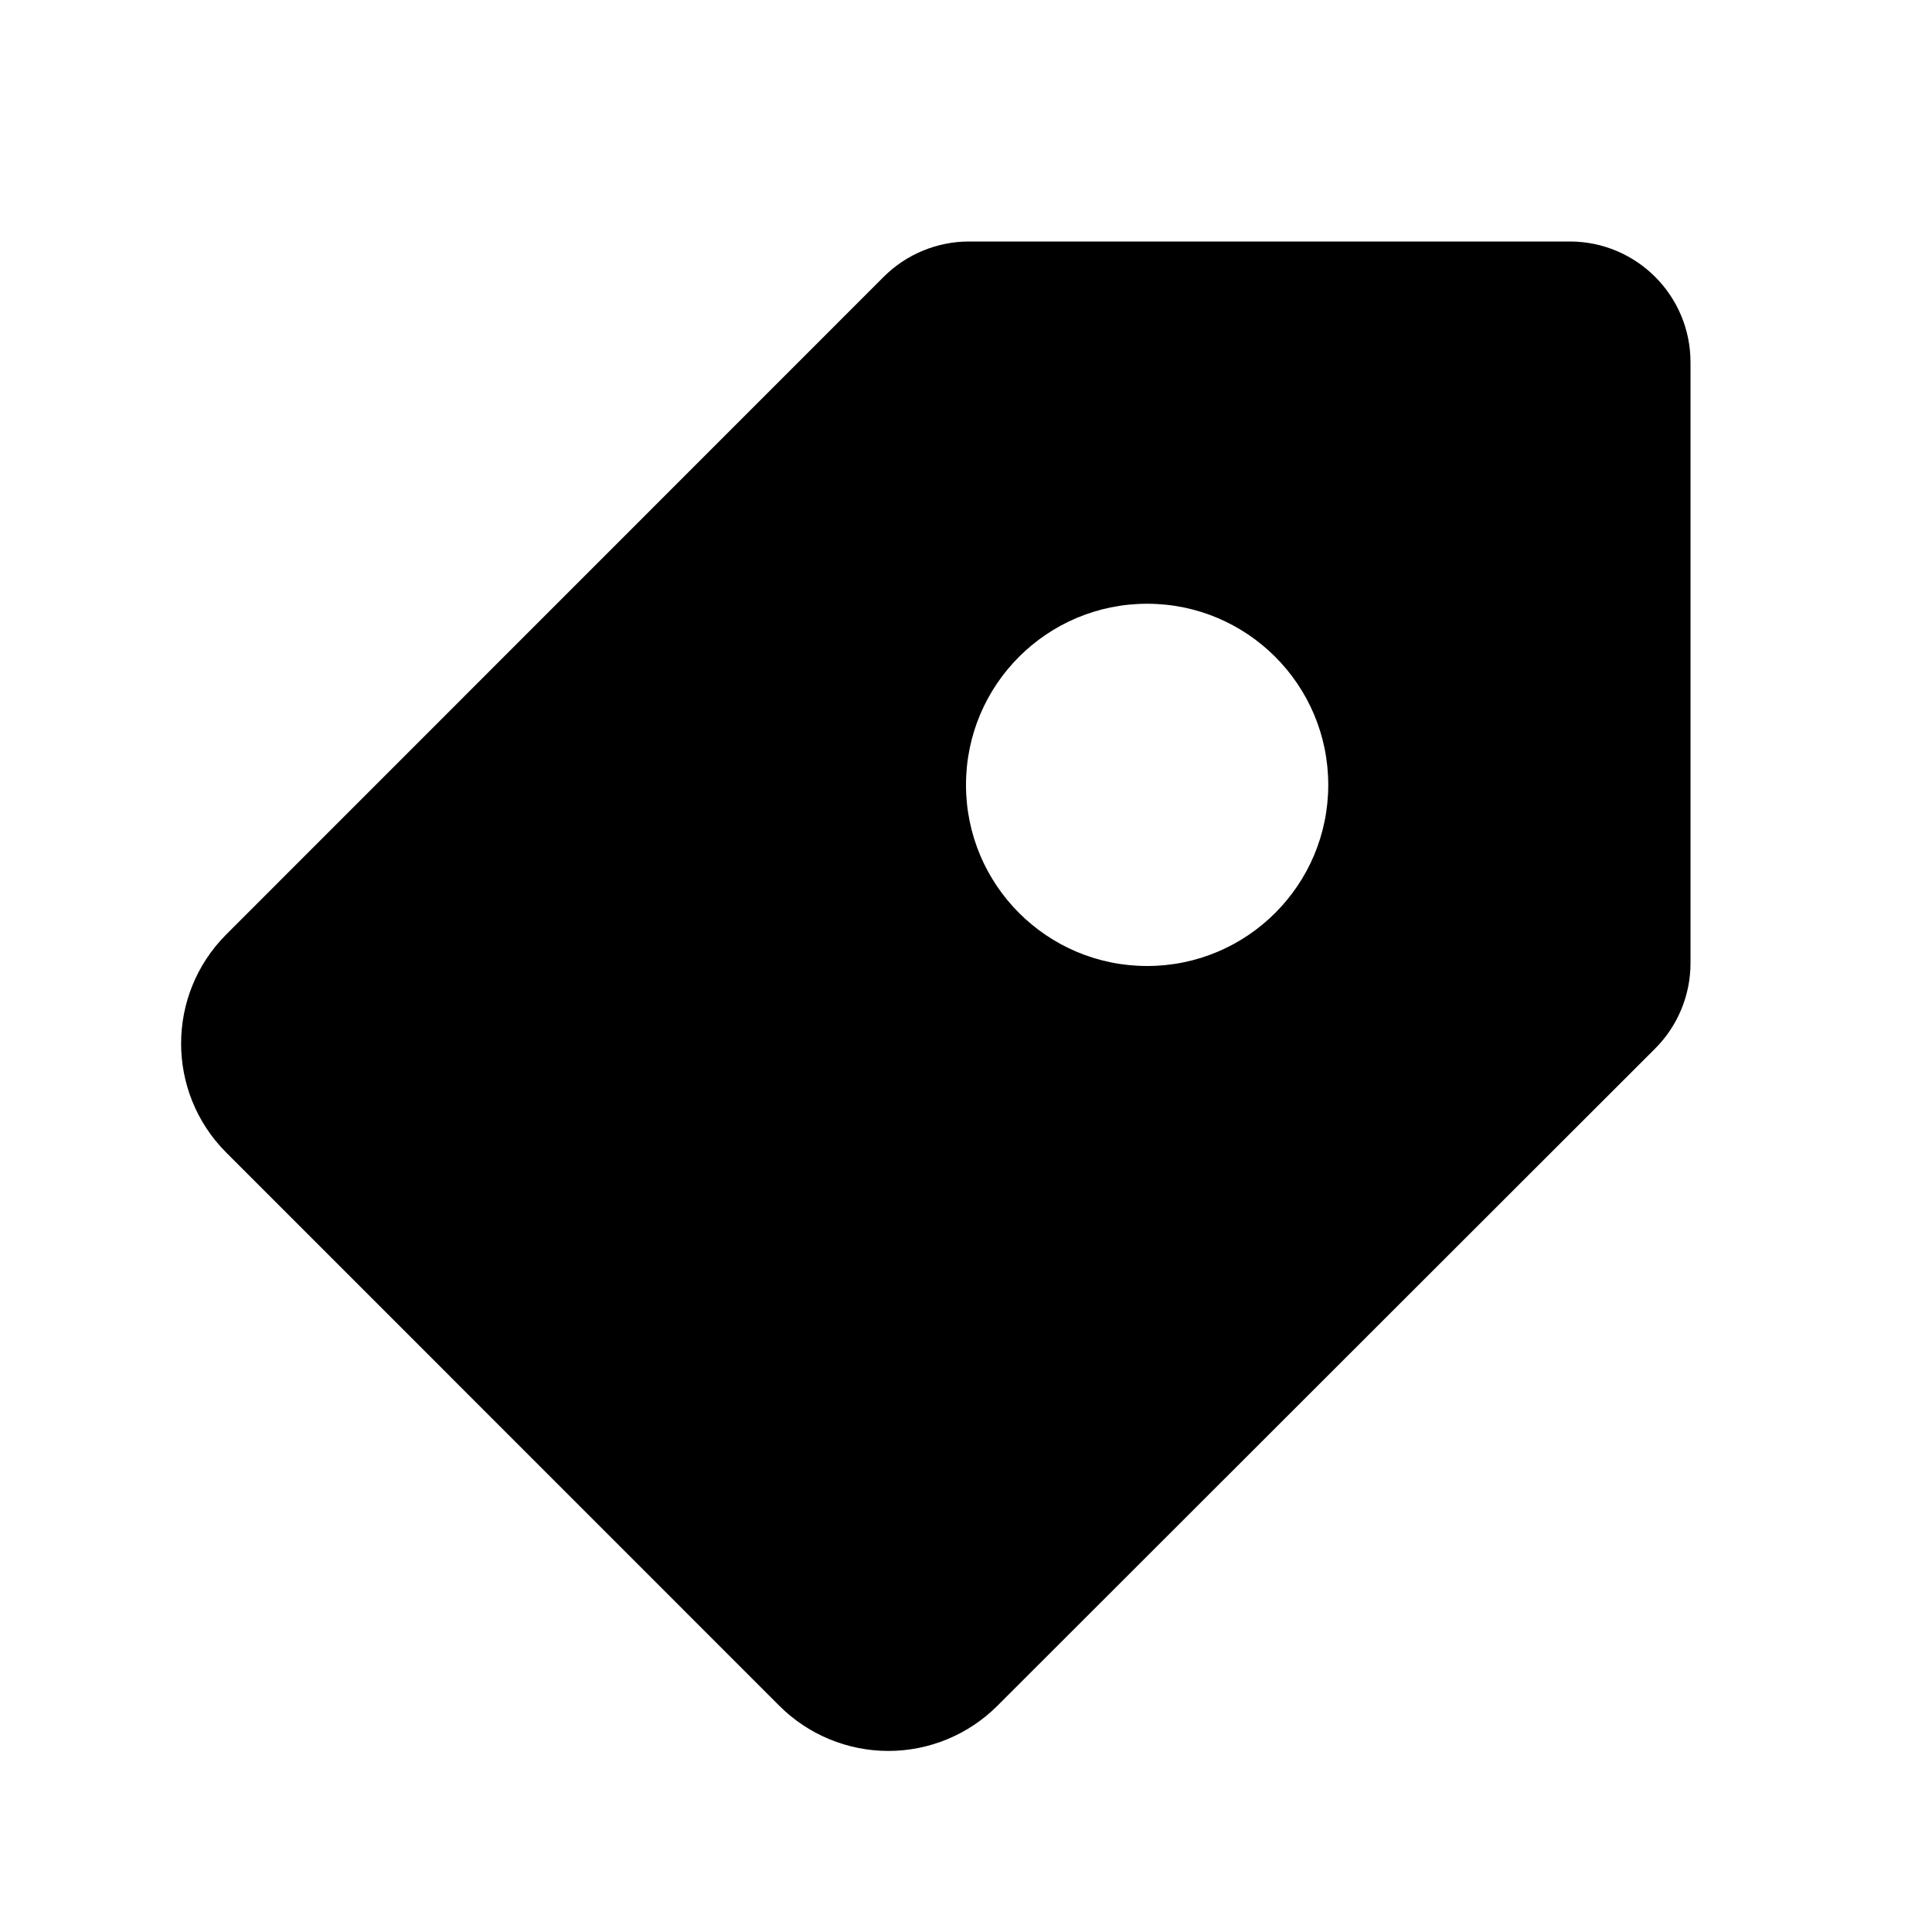 <!-- Generated by weiling.cn -->
<svg version="1.1" xmlns="http://www.w3.org/2000/svg" width="32" height="32" viewBox="0 0 32 32">
<path fill="currentColor" d="M3.743 15.482c-0.991 0.997-0.991 2.607 0 3.604l9.163 9.165c0.479 0.48 1.13 0.75 1.808 0.75s1.329-0.27 1.808-0.75l10.892-10.883c0.375-0.375 0.586-0.884 0.586-1.415v-9.953c0-1.105-0.895-2-2-2h-9.95c-0.53 0-1.039 0.211-1.414 0.586l-10.893 10.896zM16 13c0-1.657 1.343-3 3-3s3 1.343 3 3c0 1.657-1.343 3-3 3s-3-1.343-3-3z"></path>
</svg>
